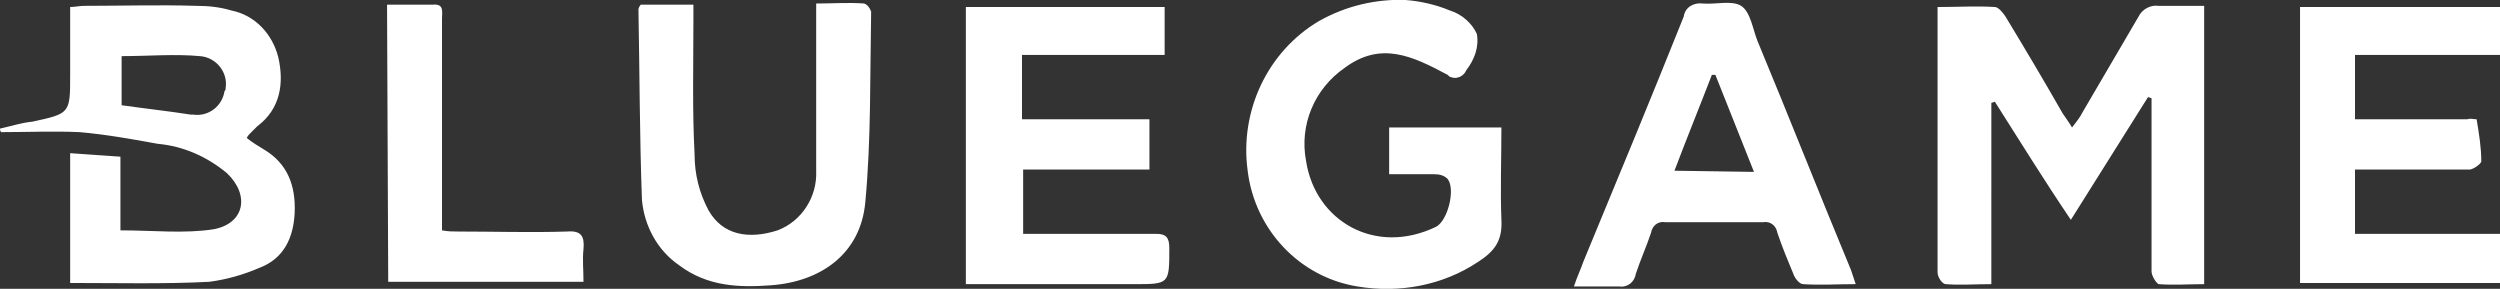 <?xml version="1.0" encoding="utf-8"?>
<!-- Generator: Adobe Illustrator 24.1.3, SVG Export Plug-In . SVG Version: 6.00 Build 0)  -->
<svg version="1.1" id="Laag_1" xmlns="http://www.w3.org/2000/svg" xmlns:xlink="http://www.w3.org/1999/xlink" x="0px" y="0px"
	 viewBox="0 0 213.8 24.7" style="enable-background:new 0 0 213.8 24.7;" xml:space="preserve">
<rect x="0" y="0" width="213.8" height="24.7" fill="#333333" stroke="none"/>
<style type="text/css">
	.st0{fill-rule:evenodd;clip-rule:evenodd;fill:#FFFFFF;}
</style>
<path class="st0" d="M33.2,24.1h16.7c0-1-0.1-1.9,0-2.8c0.1-1.1-0.2-1.6-1.4-1.5c-3.1,0.1-6.2,0-9.3,0c-0.4,0-0.9,0-1.4-0.1v-1.9
	c0-5.4,0-10.8,0-16.2c0-0.6,0.2-1.3-0.8-1.2c-1.2,0-2.5,0-3.9,0L33.2,24.1z M143.2,14.6c1.1-2.9,2.2-5.6,3.2-8.2l0.3,0l3.3,8.3
	L143.2,14.6z M158.3,23.1c-2.7-6.5-5.3-13.1-8-19.6c-0.4-1-0.6-2.5-1.4-3c-0.8-0.5-2.2-0.1-3.3-0.2c-0.7-0.1-1.5,0.3-1.6,1.1
	c-2.8,7-5.7,14-8.6,21c-0.2,0.6-0.5,1.2-0.8,2.1c1.5,0,2.7,0,3.9,0c0.7,0.1,1.3-0.4,1.4-1.1c0.4-1.2,0.9-2.3,1.3-3.5
	c0.1-0.6,0.6-1,1.2-0.9c2.8,0,5.6,0,8.4,0c0.6-0.1,1.1,0.3,1.2,0.9c0.4,1.2,0.9,2.4,1.4,3.6c0.1,0.3,0.5,0.8,0.8,0.8
	c1.4,0.1,2.9,0,4.5,0C158.5,23.7,158.4,23.4,158.3,23.1L158.3,23.1z M54.6,0.8c0.1,5.4,0.1,10.9,0.3,16.3c0.2,2.2,1.3,4.3,3.2,5.6
	c2.4,1.8,5.1,1.9,7.8,1.7c4.3-0.3,7.7-2.7,8.1-7.1C74.5,12,74.4,6.5,74.5,1c-0.1-0.3-0.3-0.6-0.6-0.7c-1.3-0.1-2.7,0-4.1,0v1.5
	c0,4.2,0,8.5,0,12.8c0.1,2.2-1.2,4.3-3.3,5.1c-2.5,0.8-4.7,0.4-5.9-1.7c-0.8-1.5-1.2-3.1-1.2-4.8c-0.2-3.8-0.1-7.7-0.1-11.5V0.4
	h-4.5C54.7,0.5,54.6,0.7,54.6,0.8z M87.4,4.7h12.2V0.6h-17v23.7H97c3,0,3,0,3-3.1c0-0.9-0.3-1.2-1.1-1.2c-3.4,0-6.7,0-10.1,0h-1.3
	v-5.5h10.8v-4.3H87.4L87.4,4.7z M202.8,14.5c2.8,0,5.6,0,8.4,0c0.3,0,1-0.5,1-0.7c0-1.2-0.2-2.4-0.4-3.6c-0.3,0-0.5-0.1-0.8,0
	c-2.4,0-4.9,0-7.3,0h-2.3V4.7h12.4V0.6h-17.1v23.6h17.2V20h-12.5v-5.5H202.8z M17.1,4.8c1.4,0.1,2.4,1.4,2.2,2.7
	c0,0.1,0,0.2-0.1,0.3c-0.2,1.3-1.4,2.2-2.7,2c-0.1,0-0.1,0-0.2,0c-1.9-0.3-3.8-0.5-5.9-0.8V4.8C12.7,4.8,14.9,4.6,17.1,4.8z
	 M21.4,11.4c0.2-0.2,0.4-0.4,0.6-0.6c2-1.5,2.3-3.7,1.8-5.9c-0.5-2-2-3.6-4-4c-1-0.3-2-0.4-3-0.4c-3.2-0.1-6.4,0-9.6,0
	c-0.4,0-0.8,0.1-1.2,0.1v5.8c0,3.3,0,3.3-3.2,4C1.8,10.5,0.9,10.8,0,11c0,0.1,0,0.2,0.1,0.3c2.2,0,4.5-0.1,6.7,0
	c2.3,0.2,4.5,0.6,6.7,1c2.2,0.2,4.2,1.1,5.9,2.5c2,1.9,1.5,4.3-1.1,4.8c-2.5,0.4-5.2,0.1-8,0.1v-6.3L6,13.1v11.1c4,0,8,0.1,11.9-0.1
	c1.5-0.2,2.9-0.6,4.3-1.2c2.1-0.8,2.9-2.6,3-4.7c0.1-2.3-0.6-4.2-2.6-5.4c-0.5-0.3-1-0.6-1.5-1C21.2,11.6,21.3,11.5,21.4,11.4
	L21.4,11.4z M165.7,2v13.6c0,2.6,0,5.1,0,7.7c0,0.4,0.4,1,0.7,1c1.2,0.1,2.5,0,3.9,0V8.8l0.3-0.1c2.1,3.3,4.2,6.7,6.5,10.1l6.6-10.5
	l0.3,0.1v1.3c0,4.5,0,9,0,13.5c0,0.4,0.4,1,0.6,1.1c1.3,0.1,2.6,0,3.9,0V0.5c-1.4,0-2.7,0-3.9,0c-0.7-0.1-1.4,0.3-1.7,0.9
	c-1.6,2.7-3.2,5.5-4.8,8.2c-0.2,0.4-0.5,0.8-0.9,1.3c-0.3-0.5-0.6-0.9-0.8-1.2c-1.6-2.8-3.2-5.5-4.9-8.3c-0.2-0.3-0.6-0.8-0.9-0.8
	c-1.6-0.1-3.1,0-4.9,0L165.7,2z M120.2,0c1.3,0.1,2.6,0.4,3.8,0.9c1,0.3,1.9,1.1,2.3,2c0.2,1.1-0.2,2.2-0.9,3.1
	c-0.2,0.5-0.8,0.8-1.3,0.6c-0.1,0-0.2-0.1-0.3-0.2c-3-1.6-5.7-2.9-8.8-0.6c-2.6,1.8-3.9,4.9-3.3,8c0.8,5.1,5.9,8.1,11.1,5.6
	c1-0.5,1.7-3.2,1-4.1c-0.3-0.3-0.7-0.4-1.1-0.4c-1.3,0-2.5,0-3.9,0v-4h9.6c0,2.7-0.1,5.3,0,7.9c0.1,1.8-0.6,2.7-2,3.6
	c-3,2-6.7,2.7-10.3,2.1c-5-0.8-8.8-4.9-9.4-9.9c-0.7-5.1,1.7-10.2,6.1-12.8C115.1,0.5,117.7-0.1,120.2,0L120.2,0z"/>
</svg>
